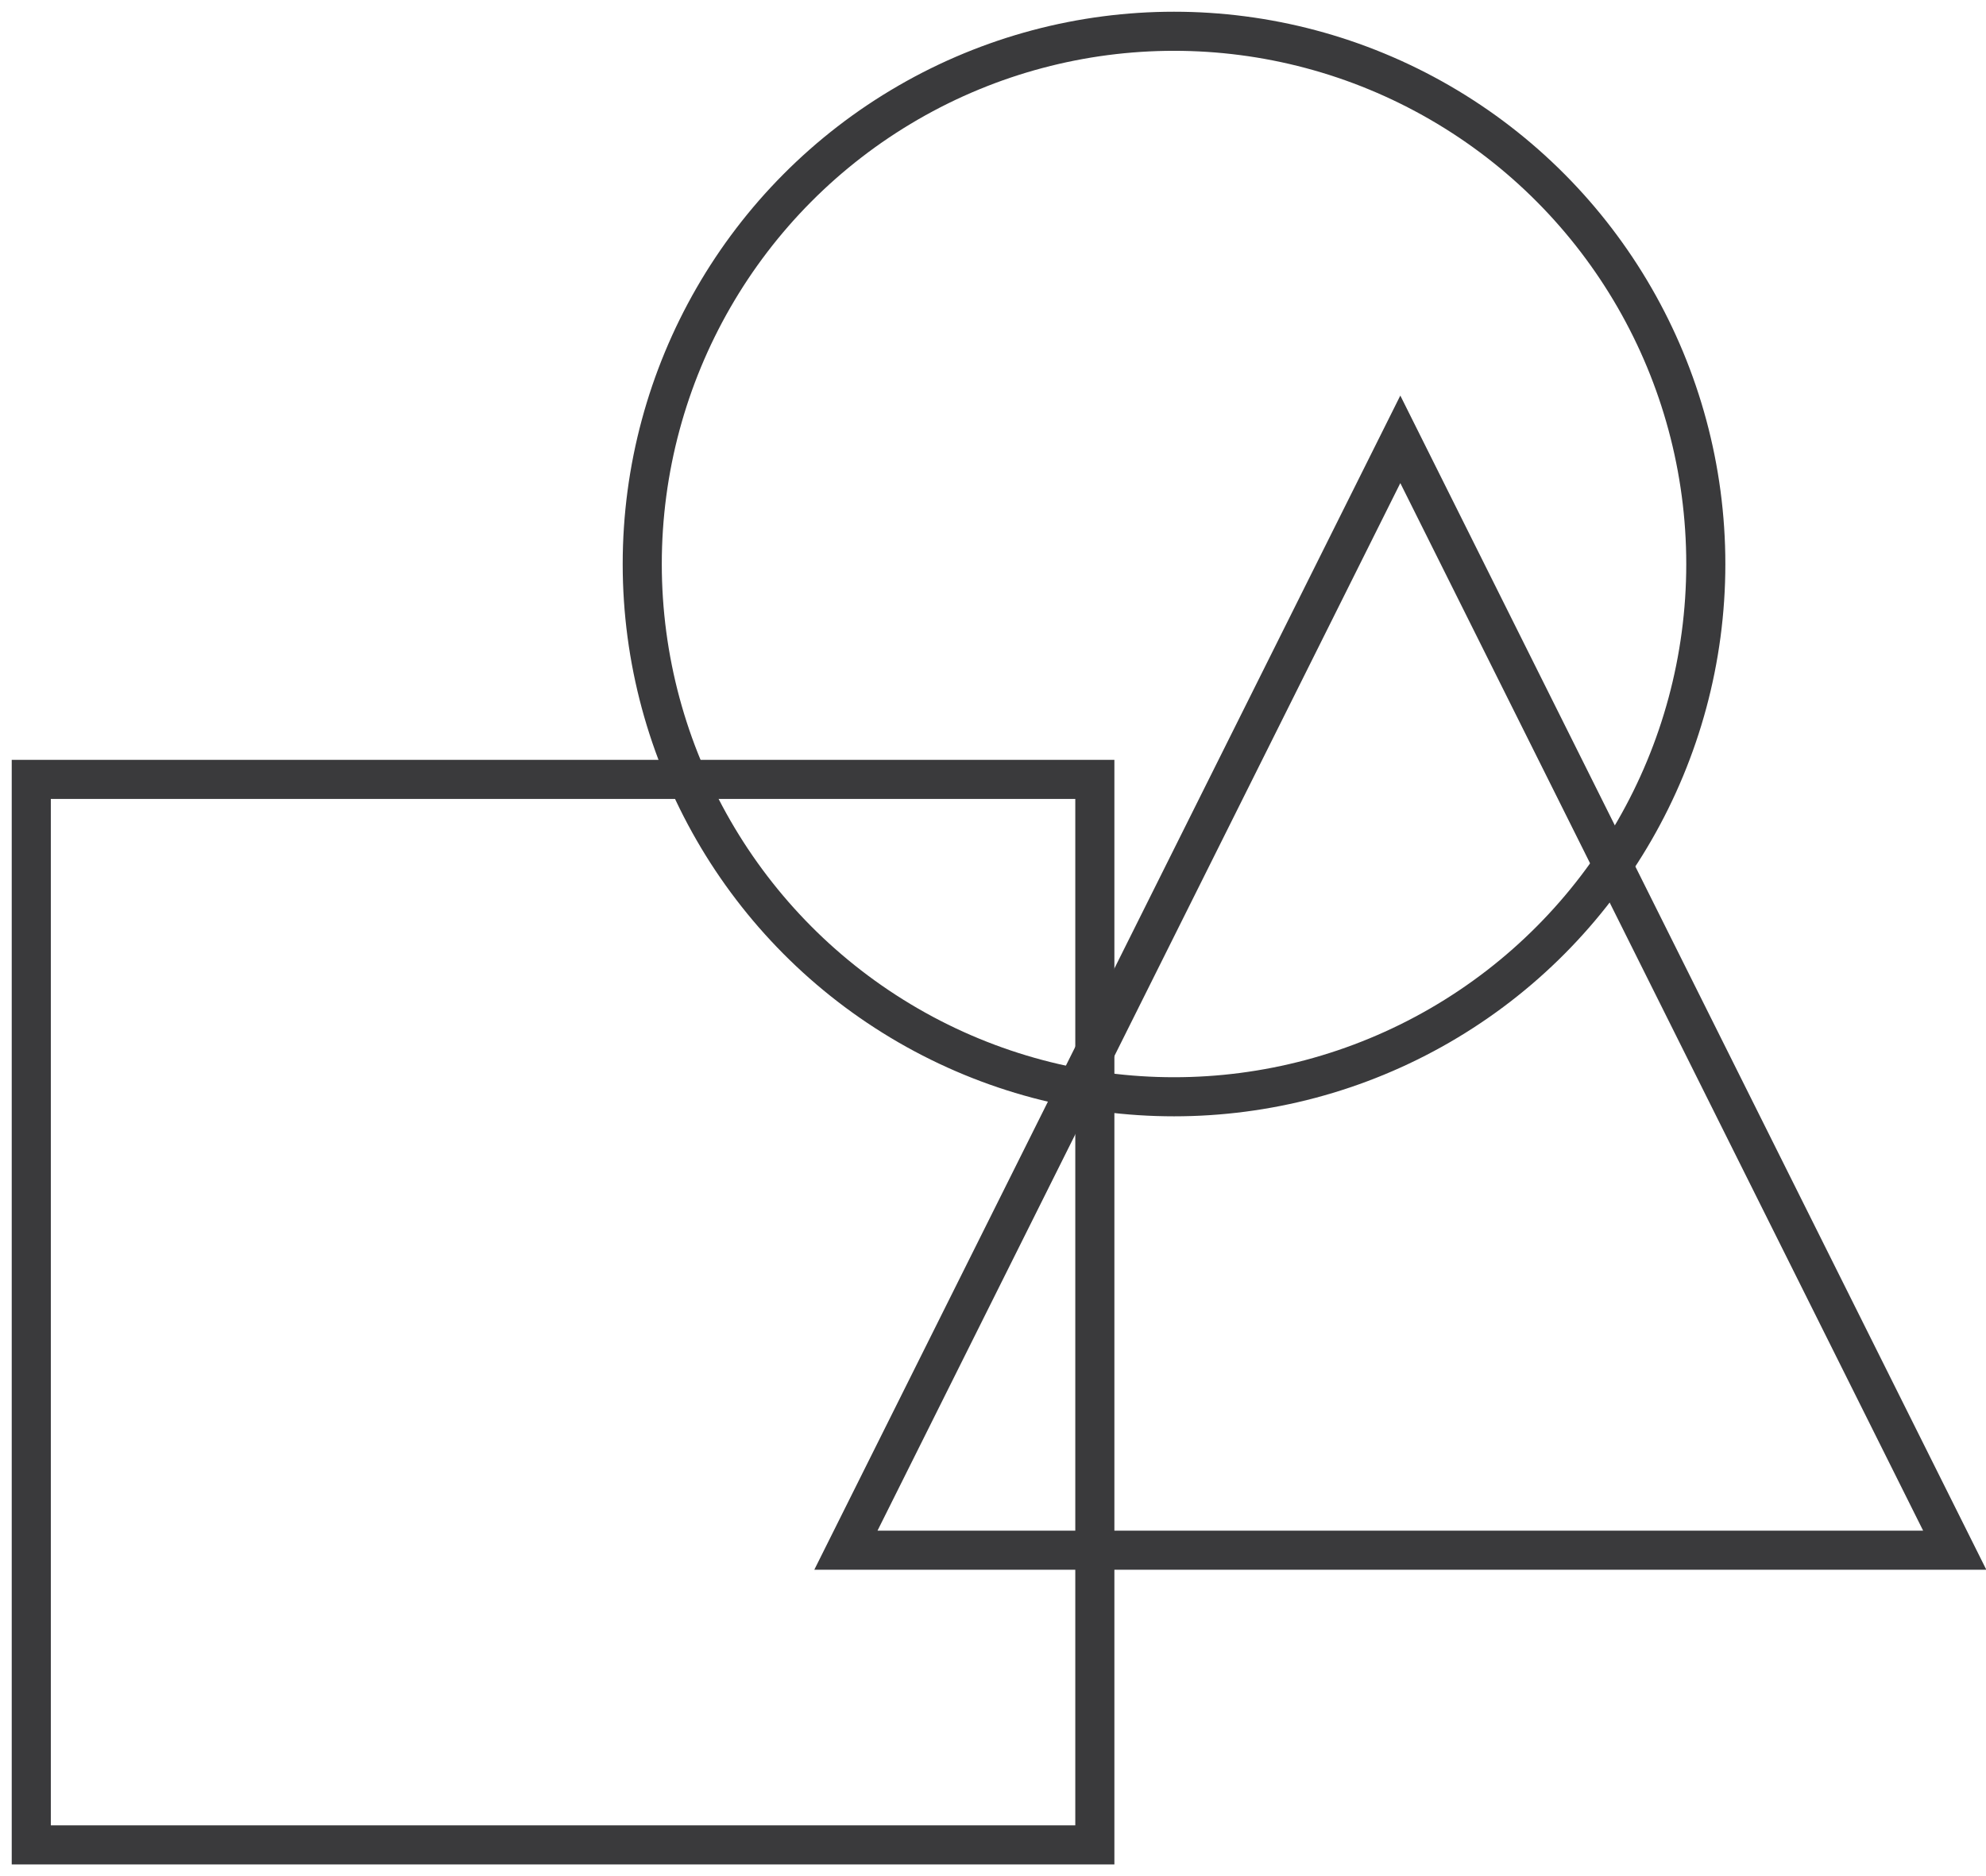 <?xml version="1.0" encoding="UTF-8"?>
<svg width="127px" height="120px" viewBox="0 0 127 120" version="1.1" xmlns="http://www.w3.org/2000/svg" xmlns:xlink="http://www.w3.org/1999/xlink">
    <!-- Generator: Sketch 49.1 (51147) - http://www.bohemiancoding.com/sketch -->
    <title>icon-design</title>
    <desc>Created with Sketch.</desc>
    <defs></defs>
    <g id="projects" stroke="none" stroke-width="1" fill="none" fill-rule="evenodd">
        <g id="project-modernmd@2x" transform="translate(-875, -6671)" stroke="#3A3A3C" stroke-width="2.5">
            <g id="design" transform="translate(-466, 6570)">
                <g id="copy" transform="translate(715, 0)">
                    <g id="icon" transform="translate(628, 103)">
                        <g id="icon-design">
                            <ellipse id="Oval" cx="73.076" cy="34.075" rx="34.006" ry="34.075"></ellipse>
                            <polygon id="Triangle" points="87.547 26.1 123 97.15 52.094 97.15"></polygon>
                            <rect id="Rectangle" x="0" y="47.85" width="68.012" height="68.15"></rect>
                        </g>
                    </g>
                </g>
            </g>
        </g>
    </g>
</svg>